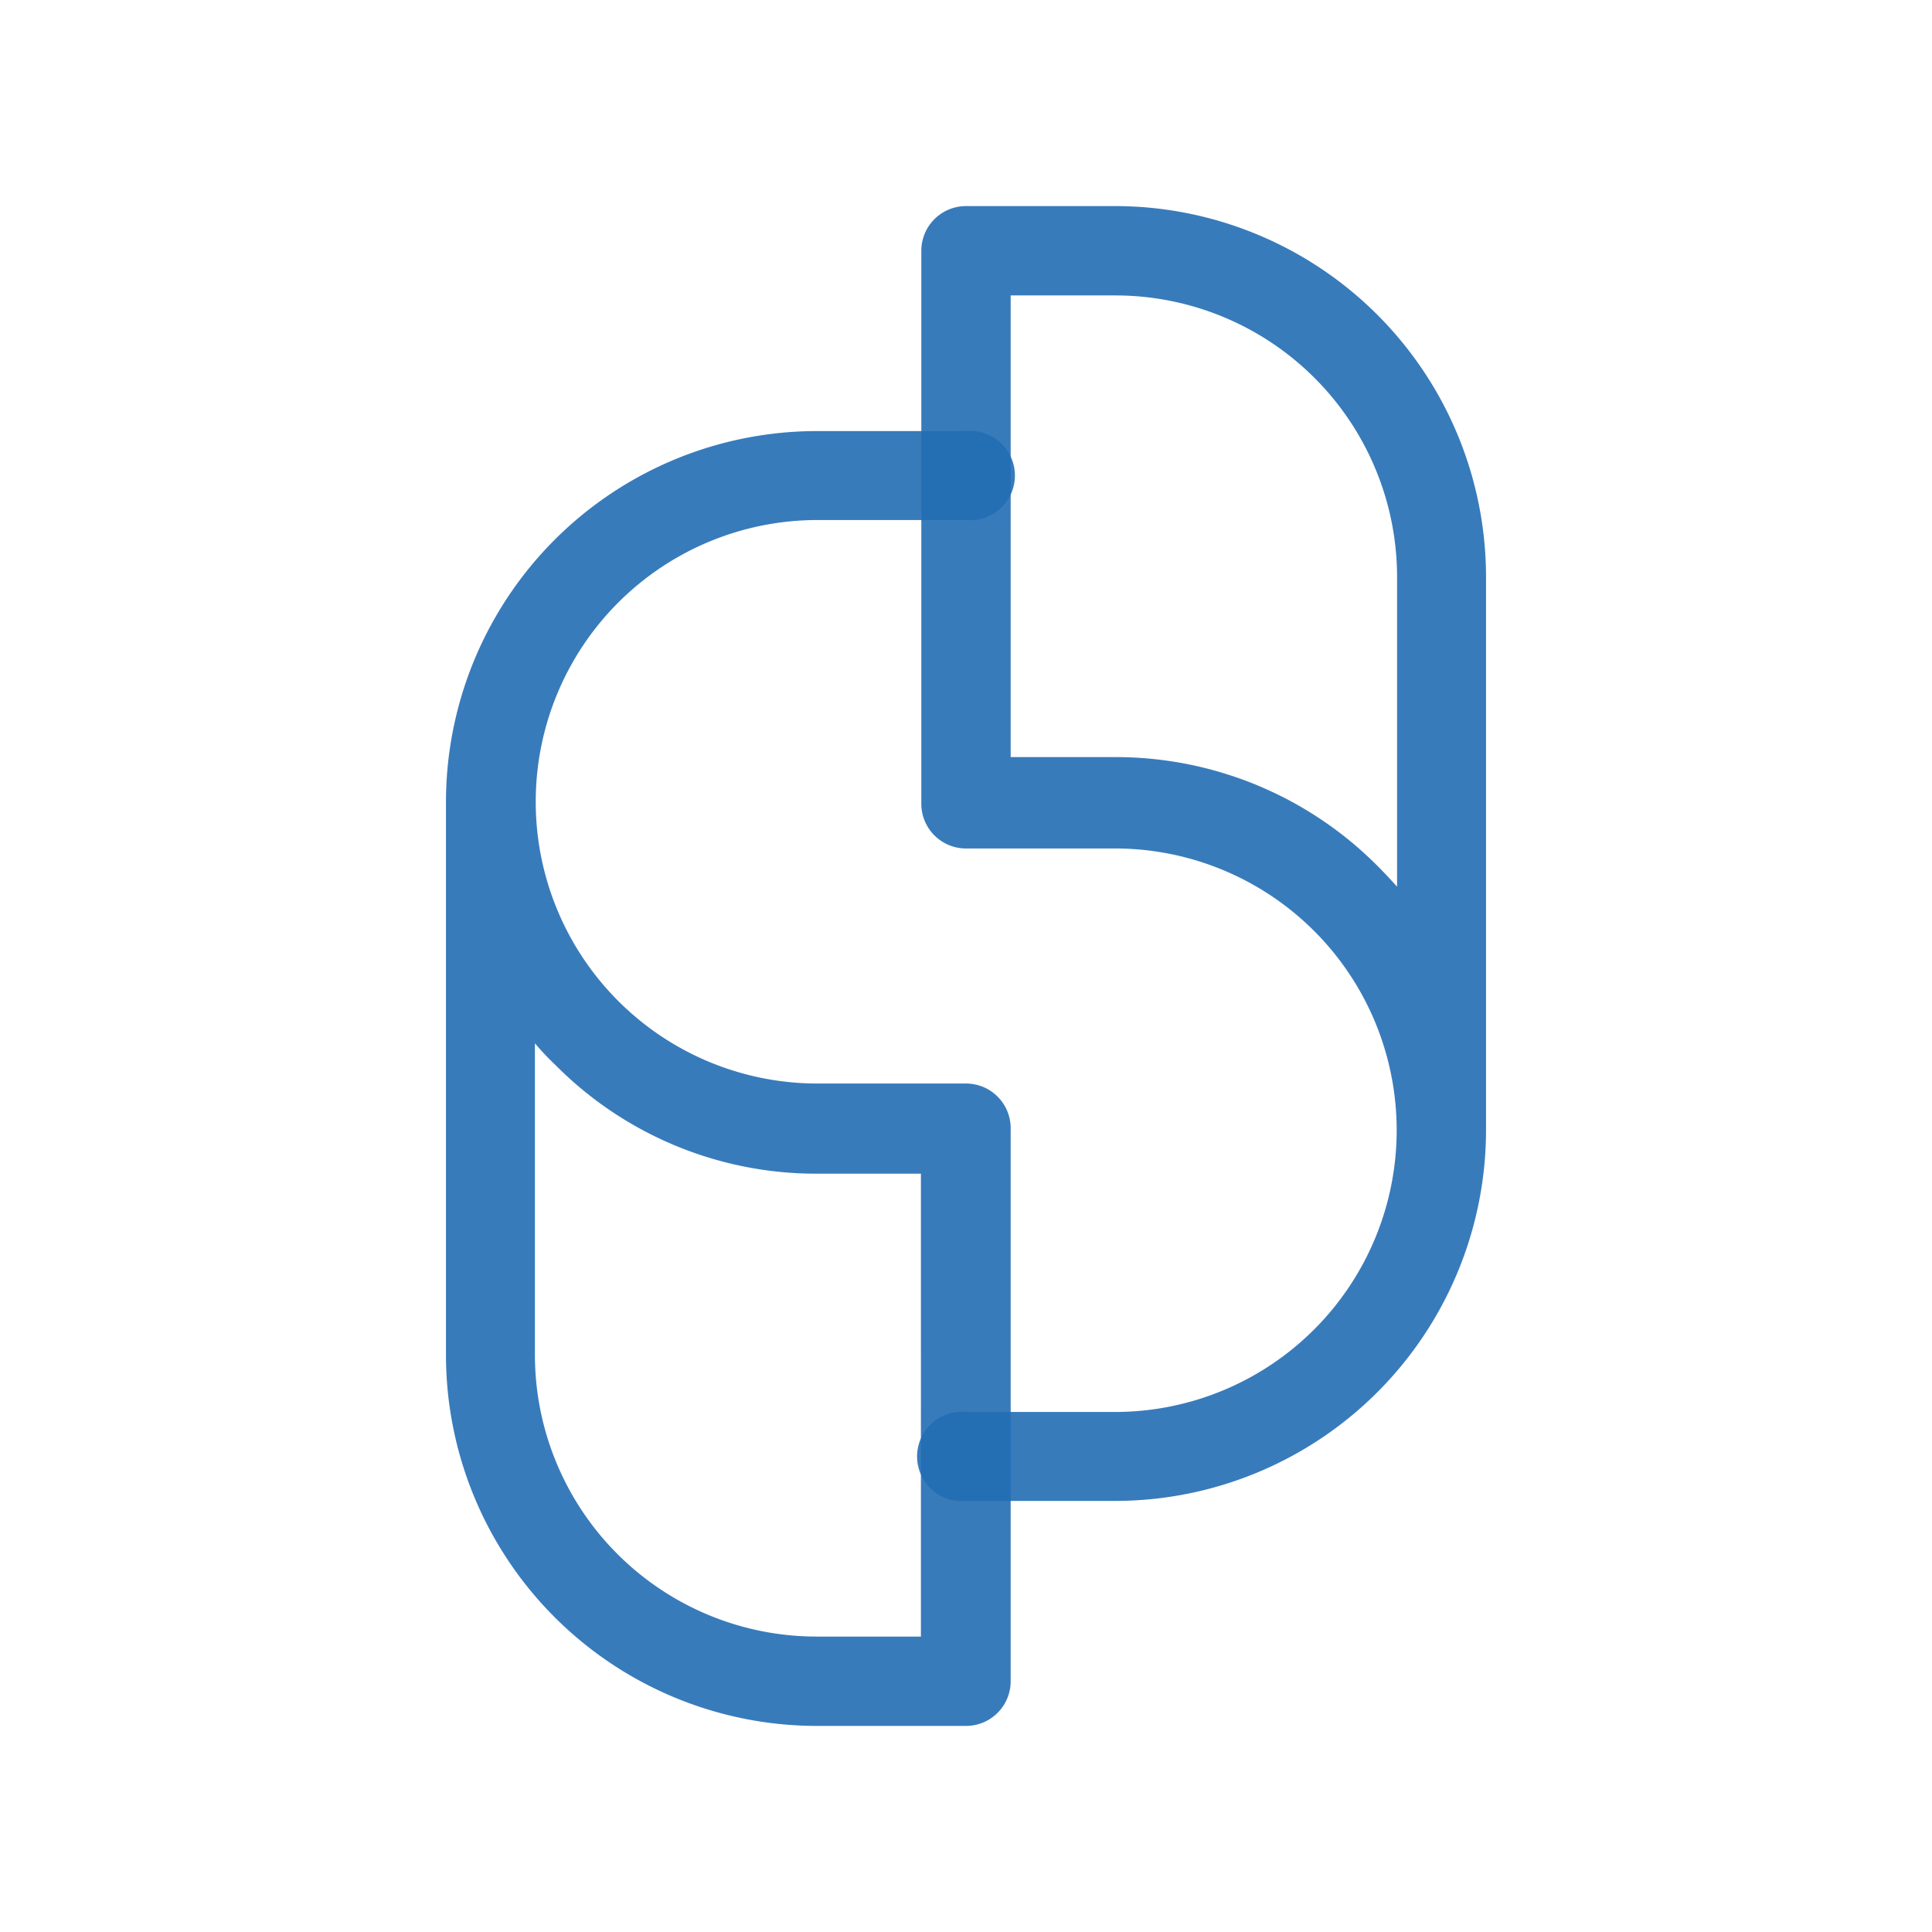 <svg id="Layer_1" data-name="Layer 1" xmlns="http://www.w3.org/2000/svg" viewBox="0 0 48 48"><defs><style>.cls-1{opacity:0.9;}.cls-2{fill:#226db4;}</style></defs><g class="cls-1"><path class="cls-2" d="M24,5.12h3.7a9.22,9.22,0,0,1,9.22,9.22V28.07a9.22,9.22,0,0,1-9.22,9.22H24a1.11,1.11,0,1,1,0-2.21h3.7a7,7,0,0,0,7-7v0a7,7,0,0,0-7-7H24a1.11,1.11,0,0,1-1.11-1.11V6.22A1.11,1.11,0,0,1,24,5.12ZM34.71,22V14.34a7,7,0,0,0-7-7H25.11V18.81H27.7a9.17,9.17,0,0,1,6.52,2.7c.17.17.33.34.49.52Z"/></g><g class="cls-1"><path class="cls-2" d="M20.3,10.71H24a1.11,1.11,0,1,1,0,2.21H20.31a7,7,0,0,0,0,14H24a1.11,1.11,0,0,1,1.11,1.11V41.78A1.11,1.11,0,0,1,24,42.88H20.3a9.22,9.22,0,0,1-9.22-9.22V19.93a9.22,9.22,0,0,1,9.22-9.22Zm2.59,18.45H20.31a9.12,9.12,0,0,1-6.52-2.71,6.26,6.26,0,0,1-.5-.53v7.74a7,7,0,0,0,7,7h2.59V29.16Z"/></g></svg>